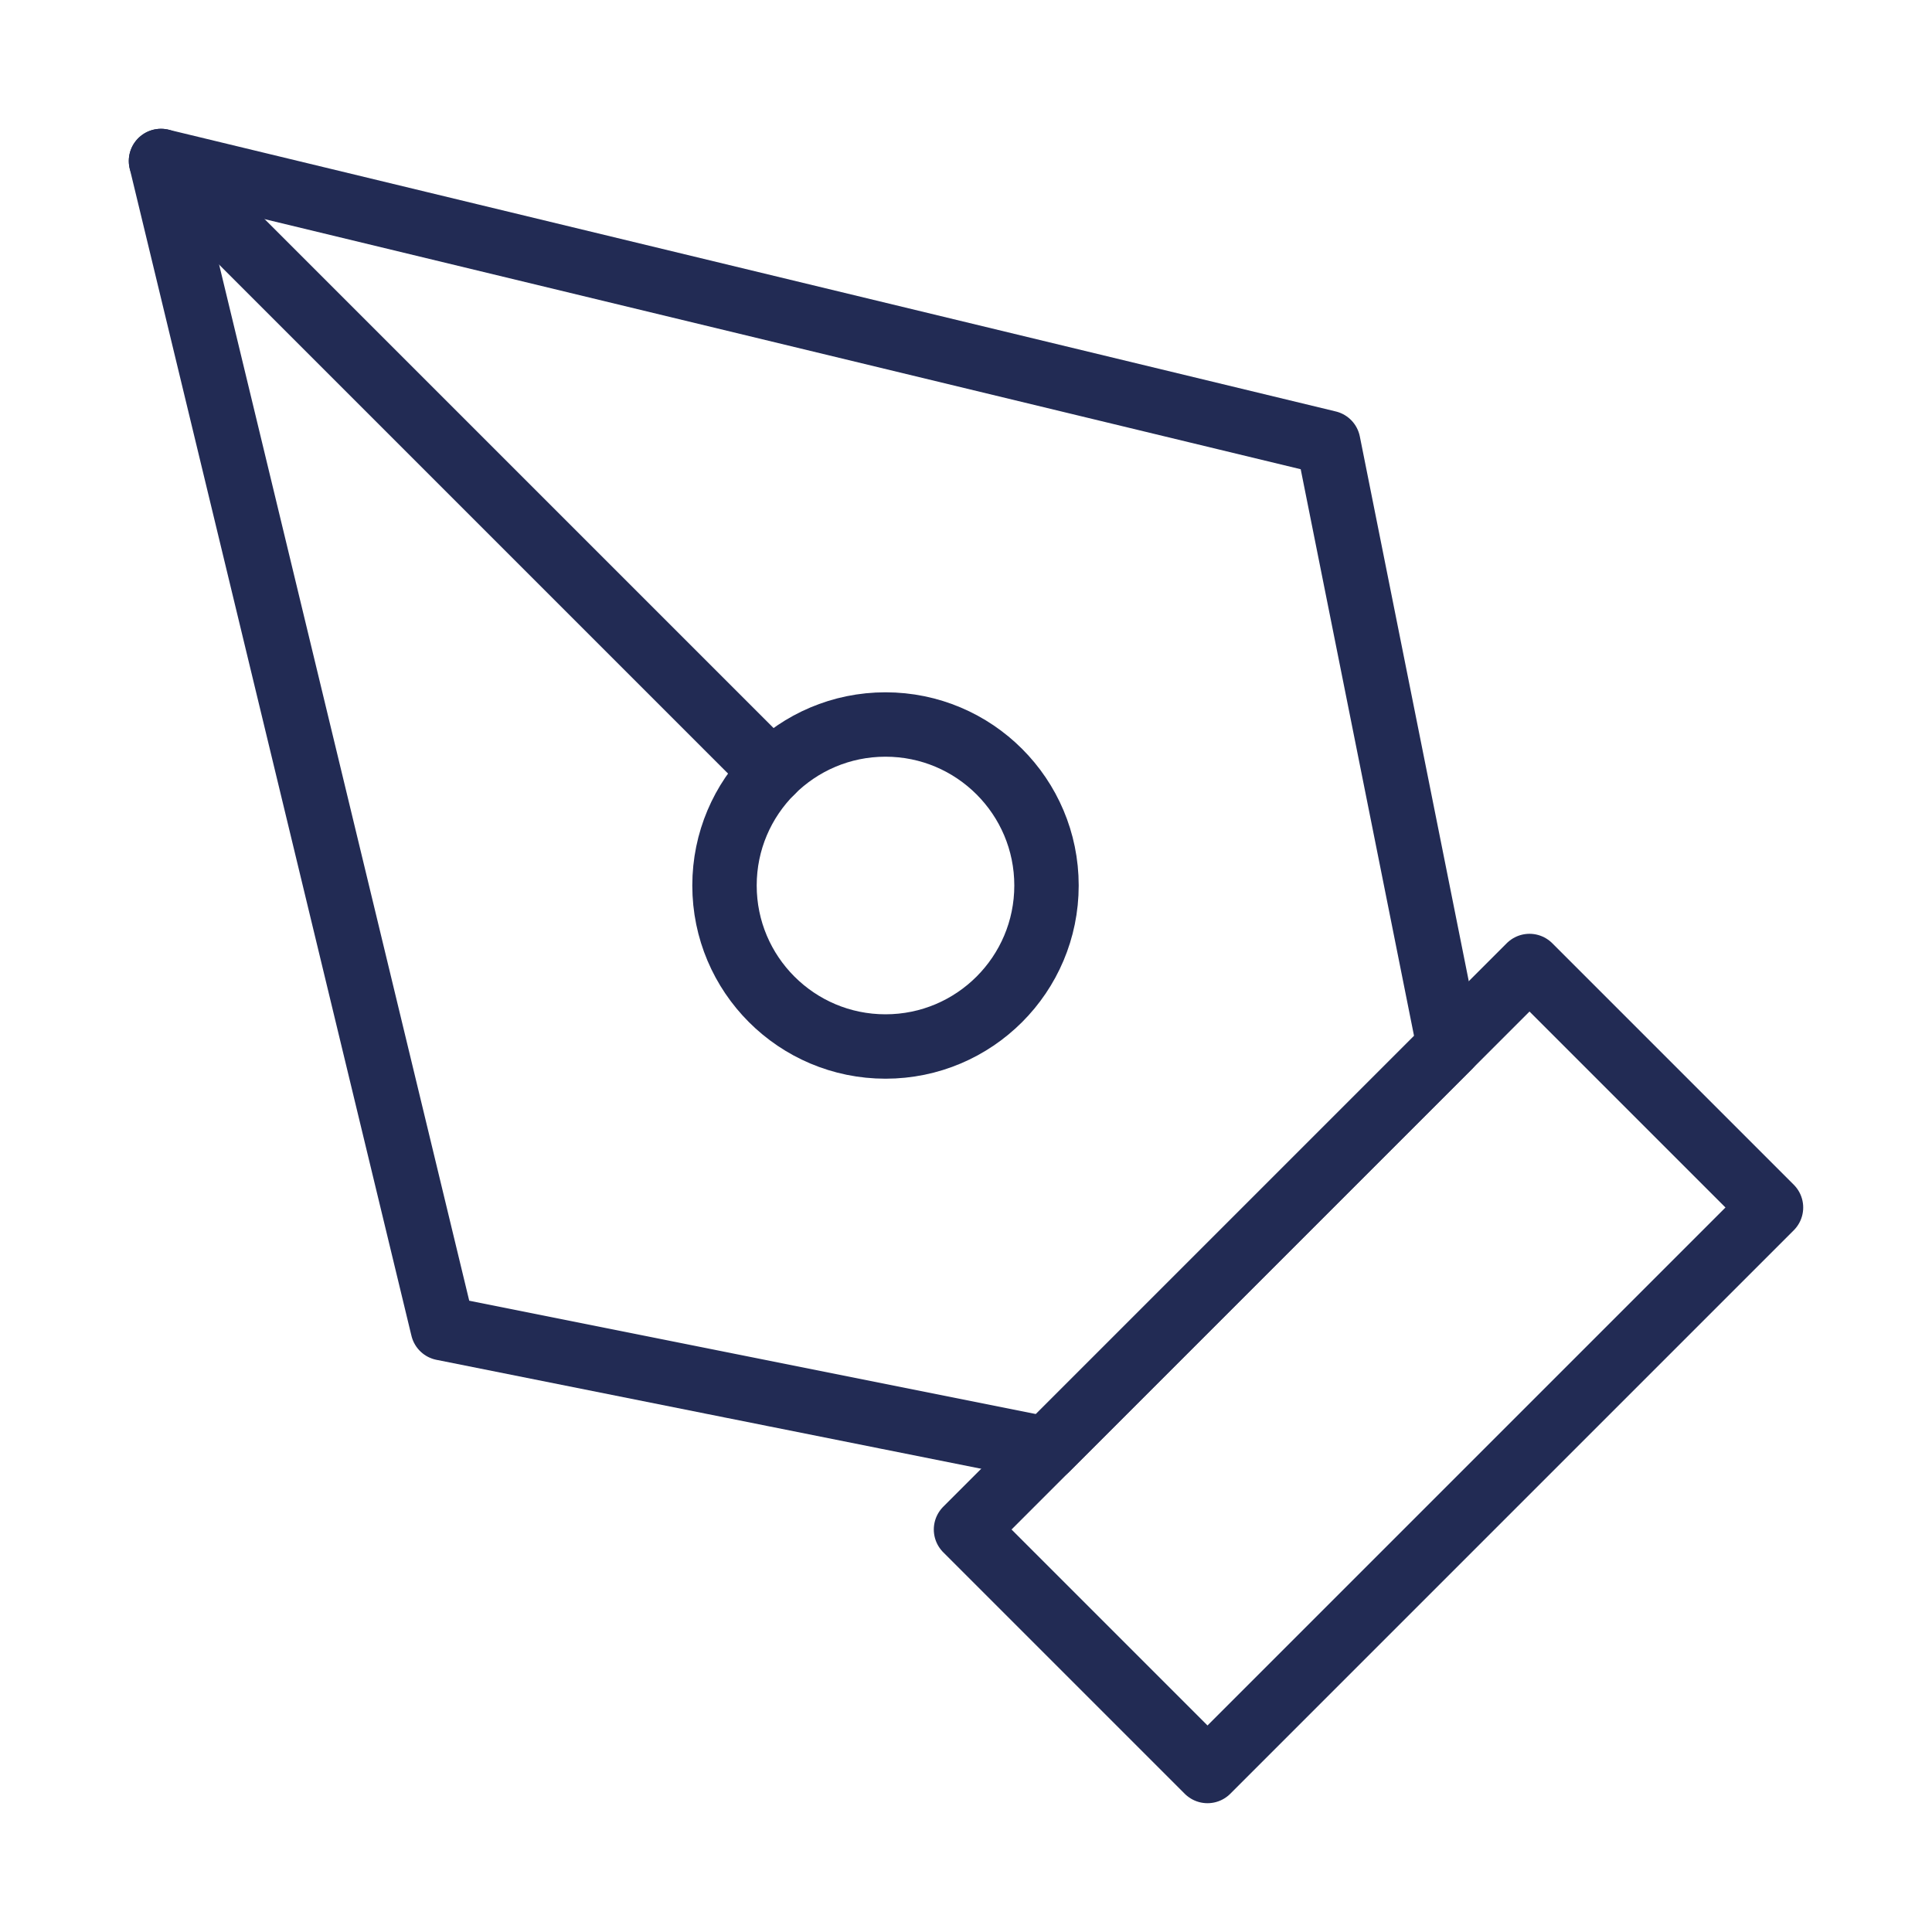<?xml version="1.0" encoding="UTF-8"?> <svg xmlns="http://www.w3.org/2000/svg" width="60" height="60" viewBox="0 0 60 60" fill="none"> <path d="M30 47.5L47.5 30L55 37.5L37.5 55L30 47.5Z" stroke="#222B54" stroke-width="2" stroke-linecap="round" stroke-linejoin="round"></path> <path d="M45 32.5L41.25 13.75L5 5L13.75 41.25L32.5 45L45 32.5Z" stroke="#222B54" stroke-width="2" stroke-linecap="round" stroke-linejoin="round"></path> <path d="M5 5L23.965 23.965" stroke="#222B54" stroke-width="2" stroke-linecap="round" stroke-linejoin="round"></path> <path d="M27.5 32.5C30.261 32.5 32.5 30.261 32.5 27.5C32.5 24.739 30.261 22.5 27.5 22.5C24.739 22.5 22.5 24.739 22.5 27.5C22.5 30.261 24.739 32.5 27.5 32.5Z" stroke="#222B54" stroke-width="2" stroke-linecap="round" stroke-linejoin="round"></path> </svg> 